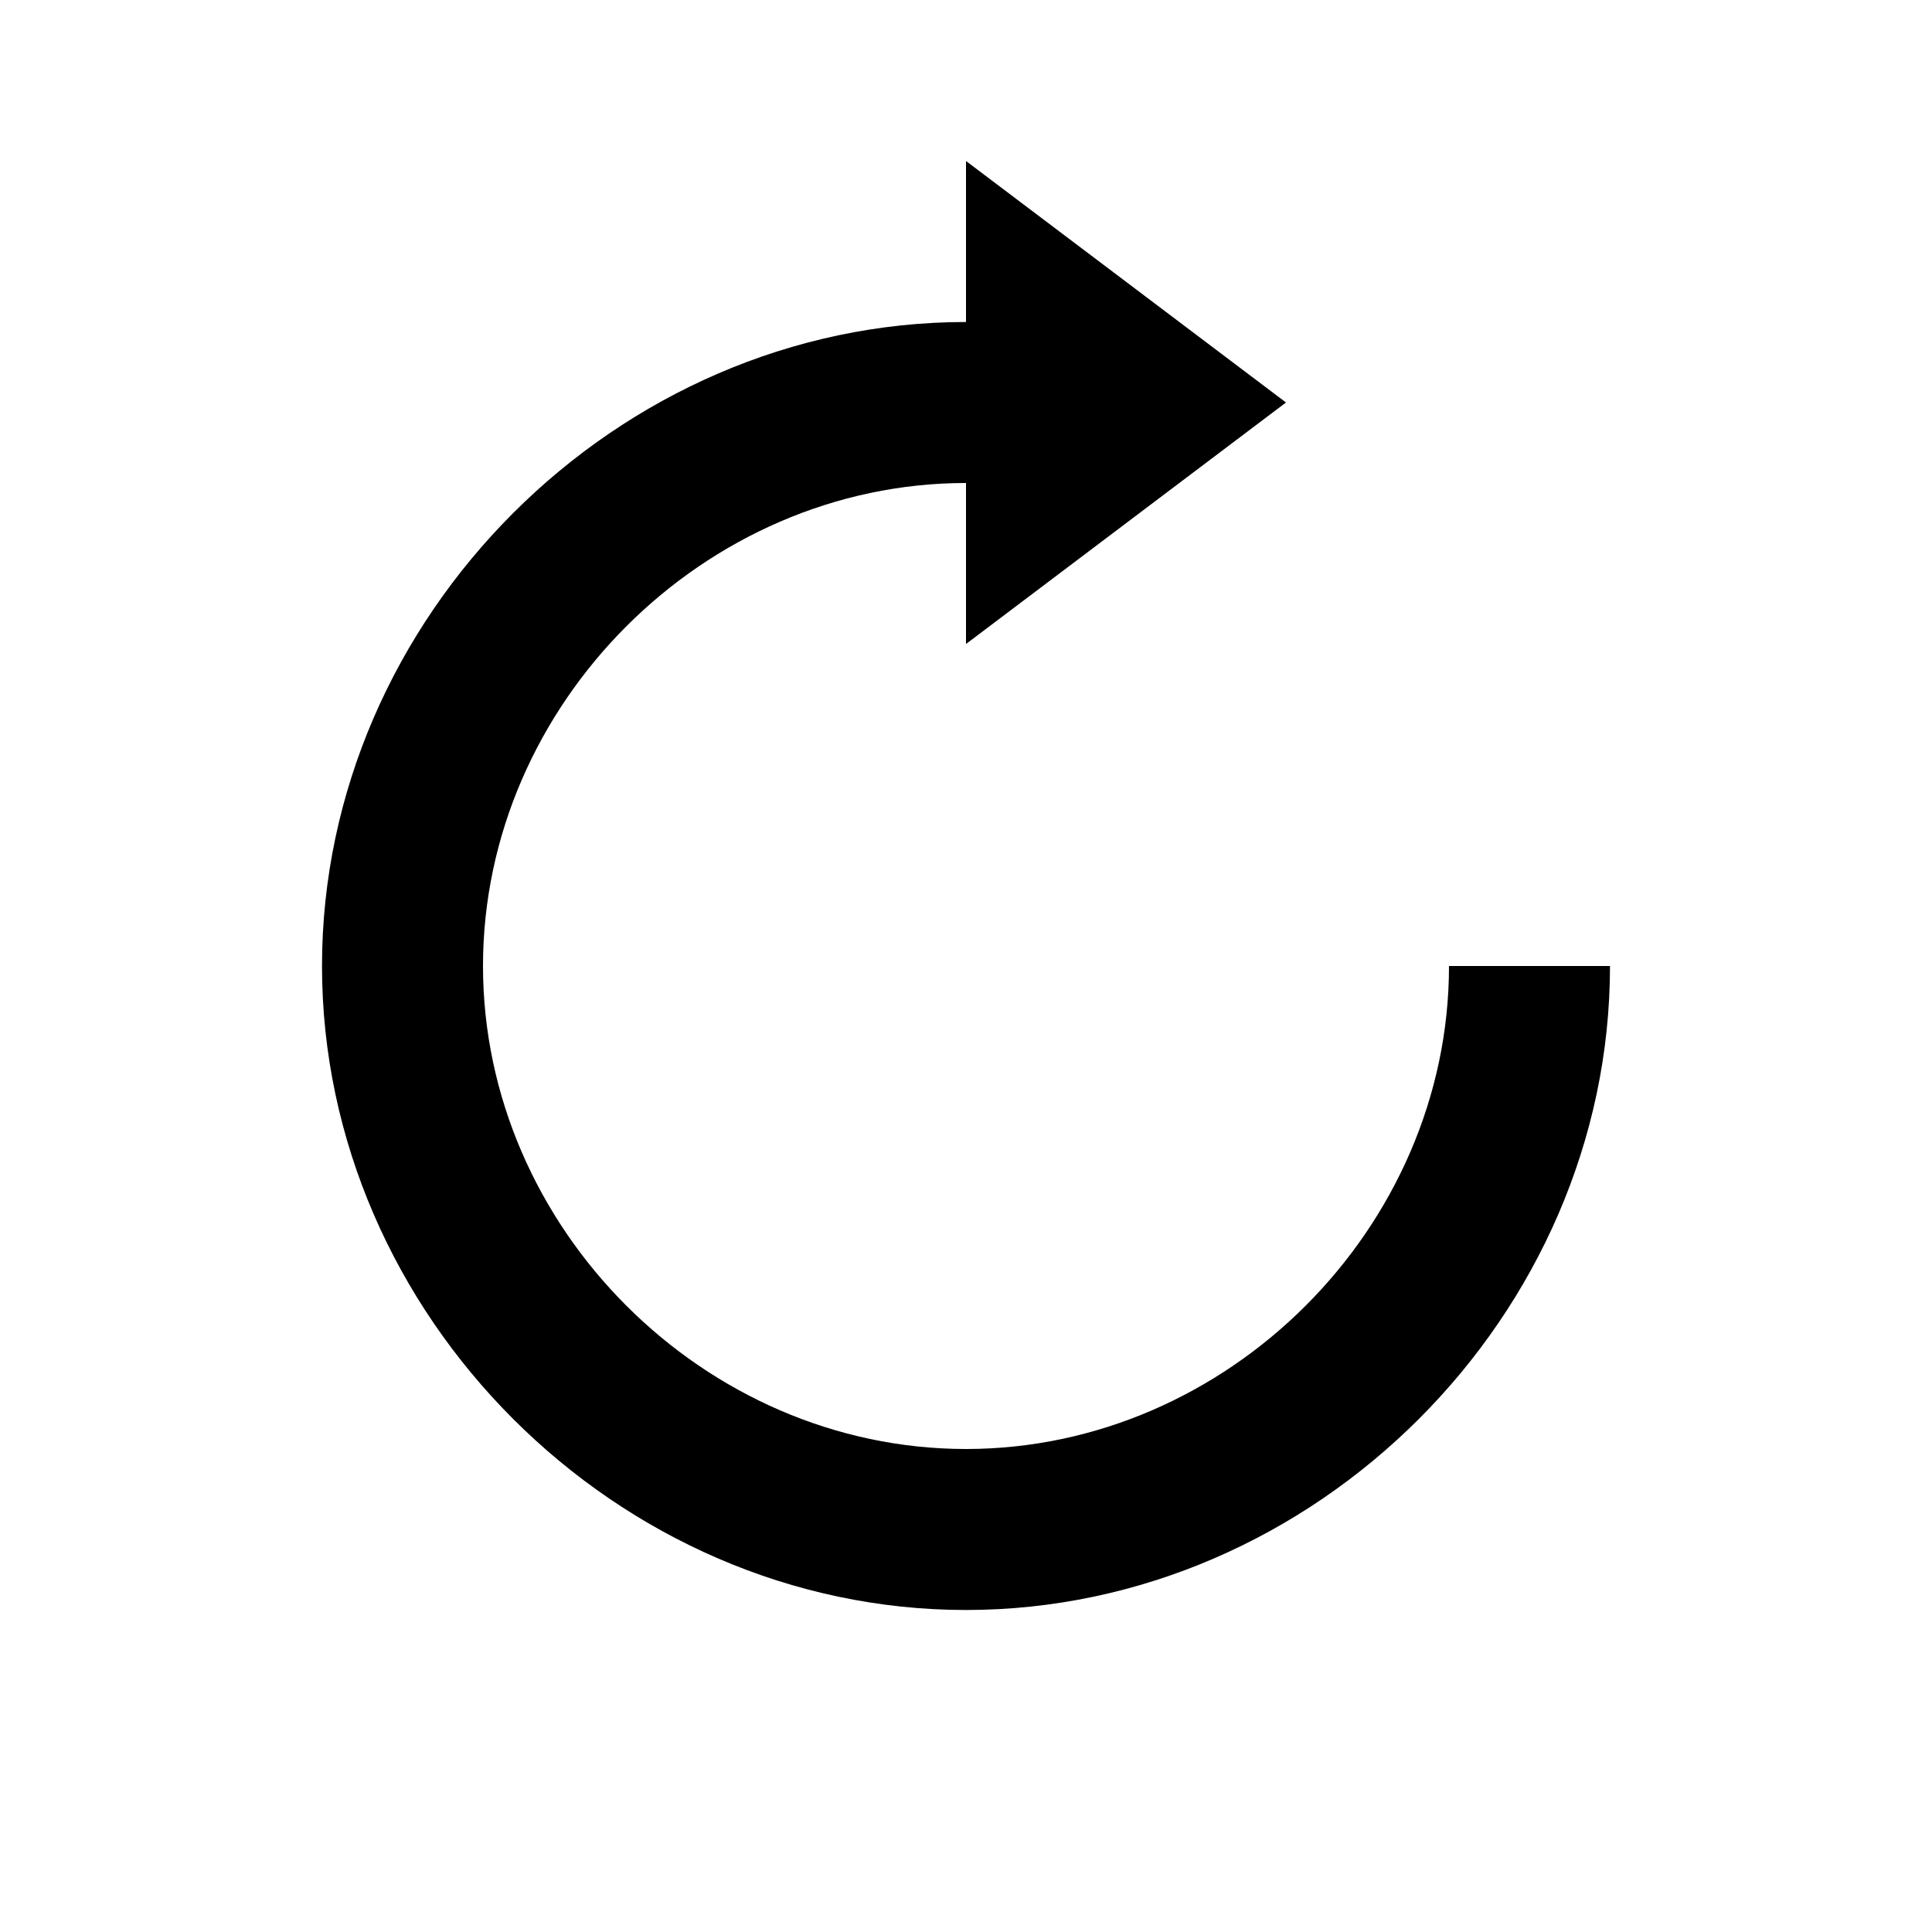 <svg xmlns="http://www.w3.org/2000/svg" width="24" height="24" viewBox="0 0 24 24"><path d="M15.975 5L12 2v2c-4.336 0-8 3.664-8 8 0 4.337 3.664 8 8 8 4.337 0 8-3.663 8-8h-2c0 3.252-2.748 6-6 6s-6-2.748-6-6 2.748-6 6-6v2l3.975-3z"/></svg>